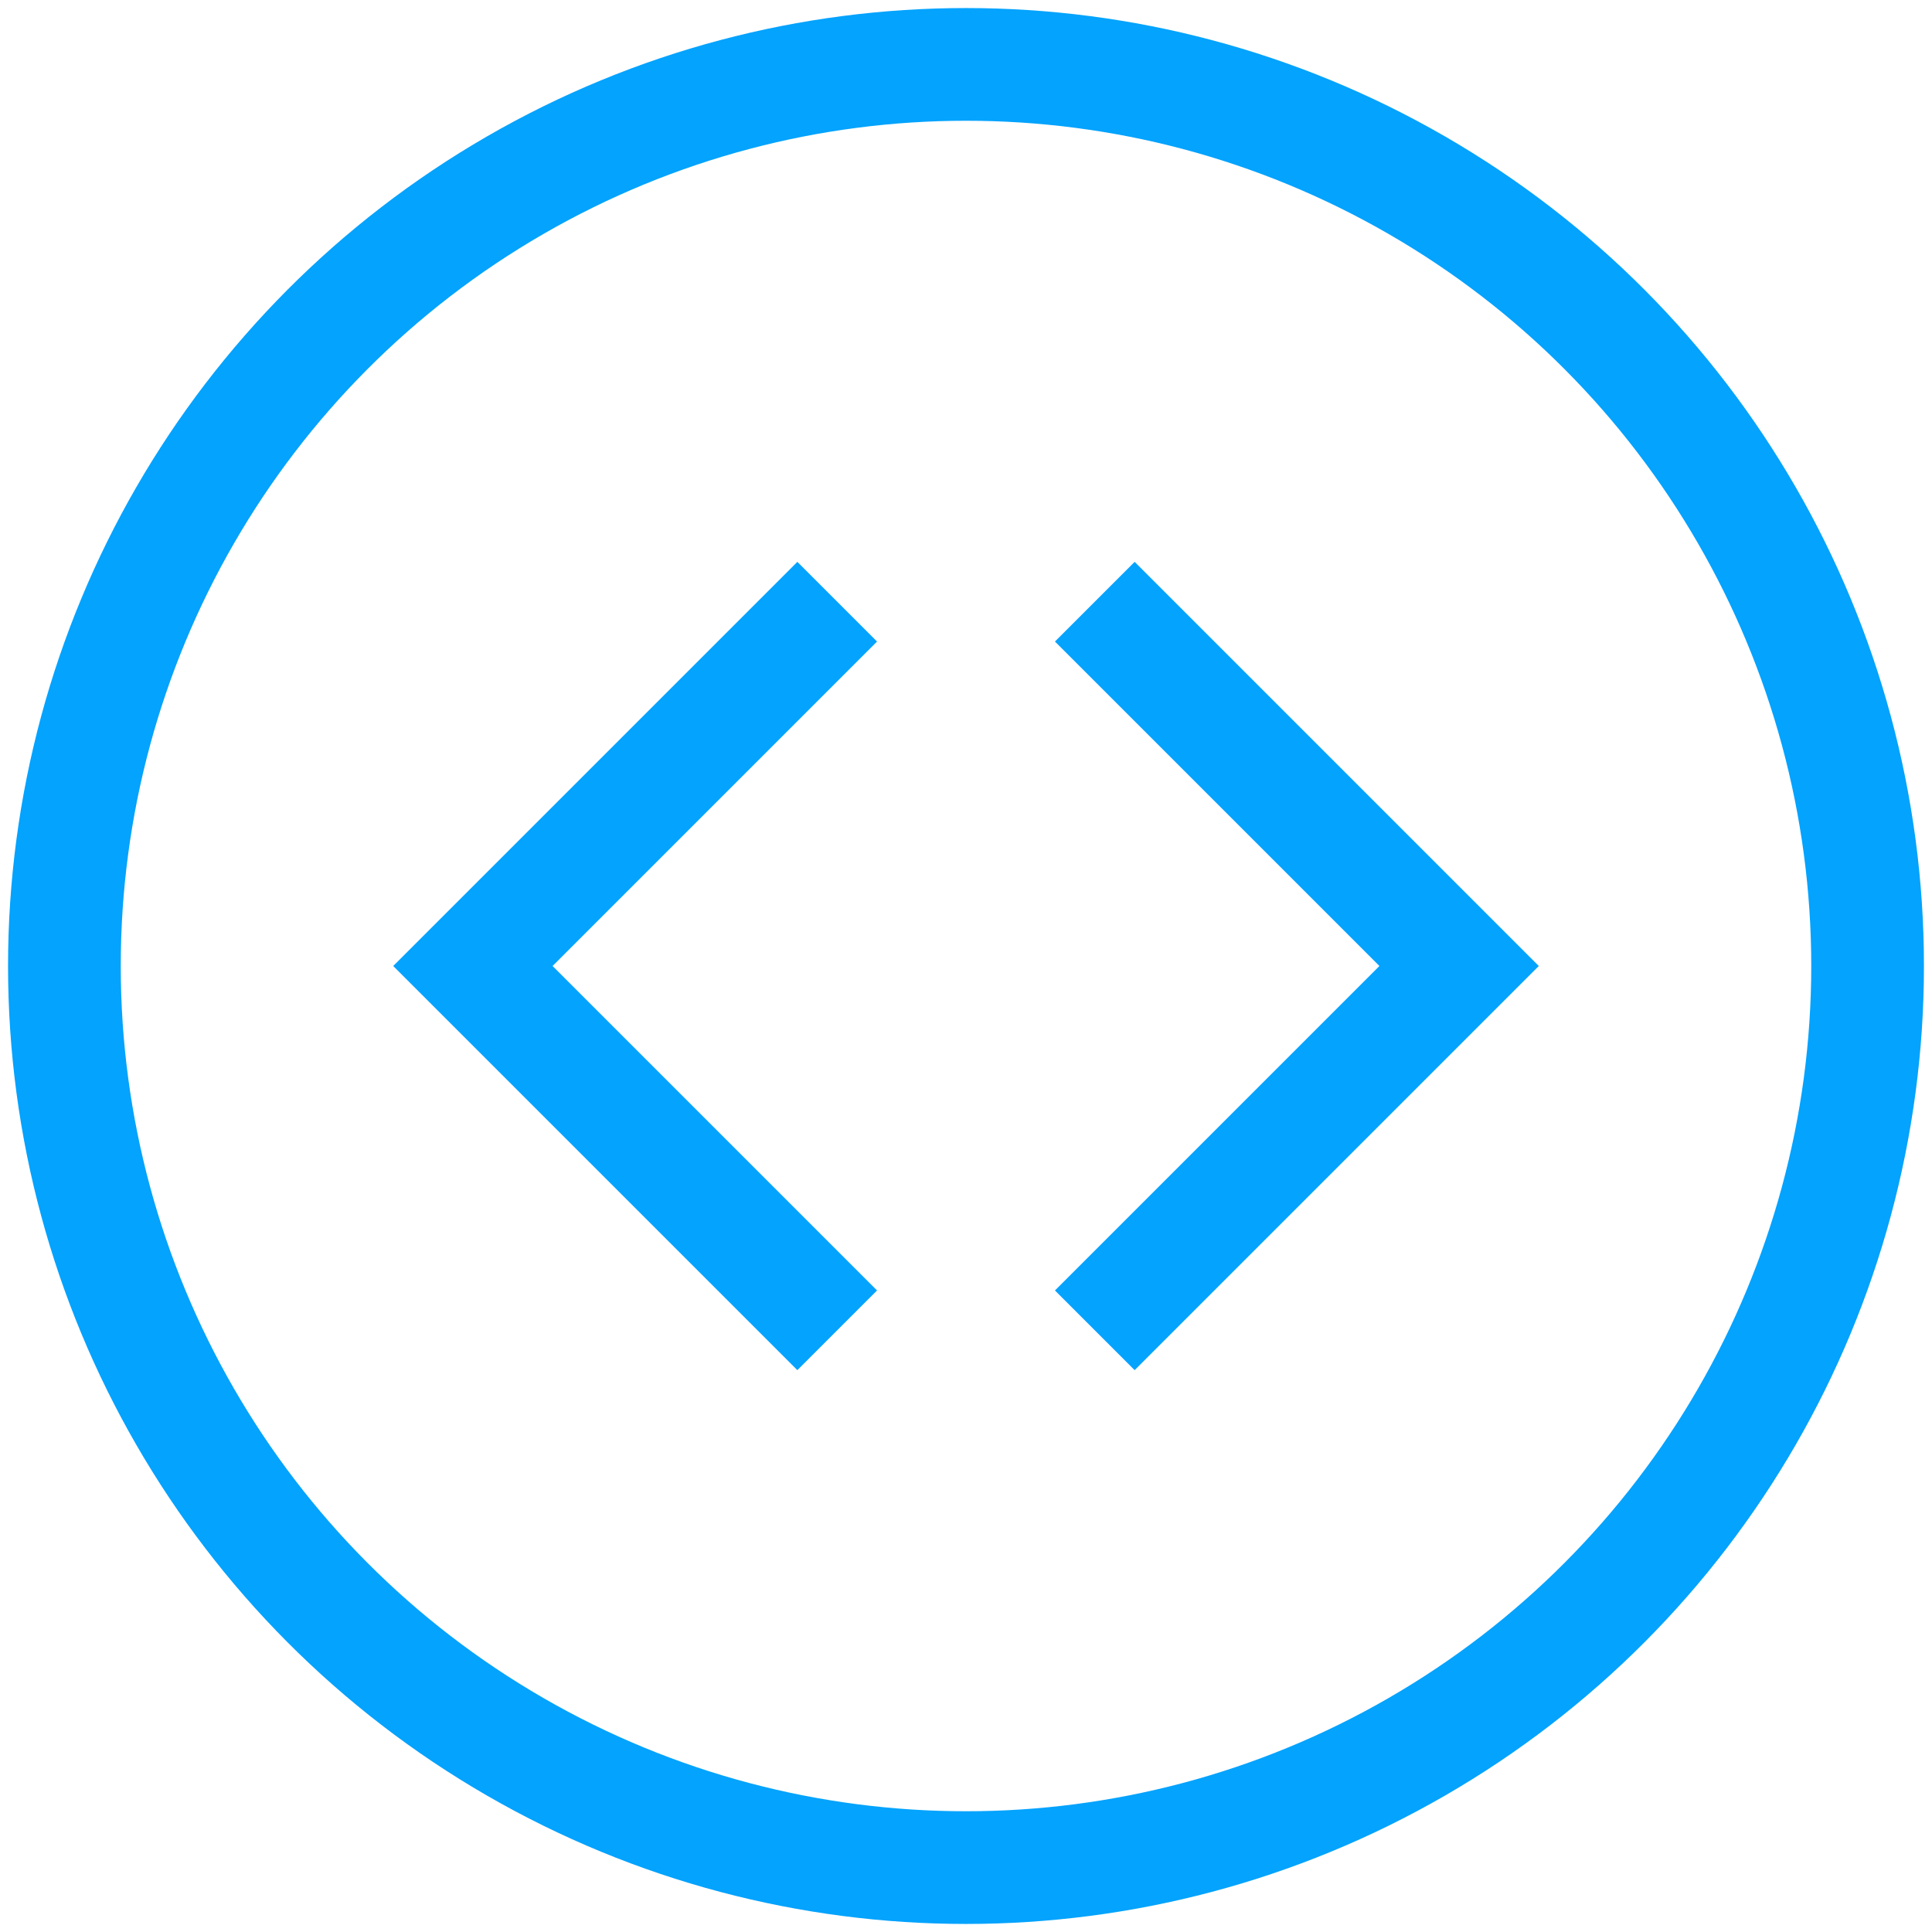 <?xml version="1.0" encoding="utf-8"?>
<svg xmlns="http://www.w3.org/2000/svg" xmlns:xlink="http://www.w3.org/1999/xlink" width="60px" height="60px" viewBox="0 0 60 60" version="1.1">
    
    <title>Group 3</title>
    <desc>Created with Sketch.</desc>
    <g id="Features" stroke="none" stroke-width="1" fill="none" fill-rule="evenodd">
        <g transform="translate(-1038, -6777)" fill-rule="nonzero" id="Page-Builder" stroke="#03A3FE" stroke-width="3.5">
            <g transform="translate(0, 5768)">
                <g id="4" transform="translate(1040, 1011)">
                    <g id="Group-3">
                        <circle id="Oval" cx="28" cy="28" r="28"/>
                        <polyline id="Path" points="32 36 16 36 16 20" transform="translate(24, 28) rotate(45) translate(-24, -28)"/>
                        <polyline id="Path" points="40 36 24 36 24 20" transform="translate(32, 28) scale(-1, 1) rotate(45) translate(-32, -28)"/>
                    </g>
                </g>
            </g>
        </g>
    </g>
</svg>